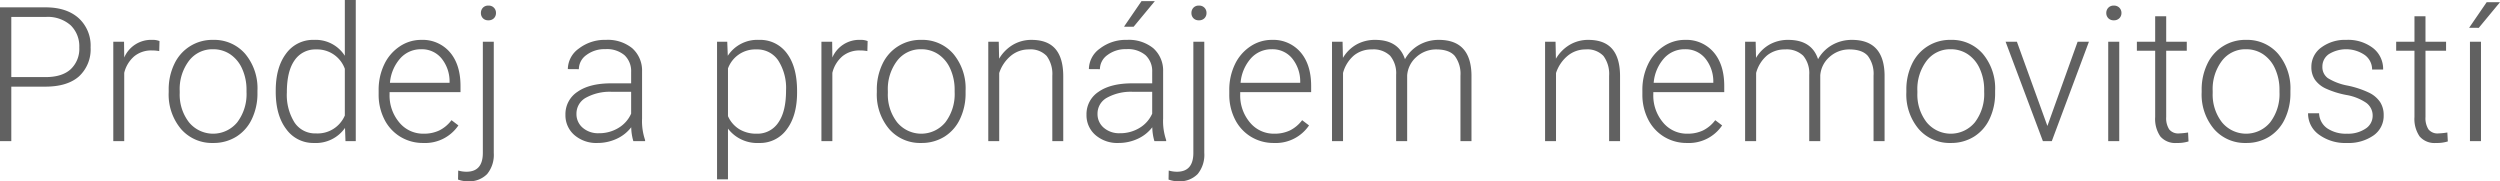 <svg xmlns="http://www.w3.org/2000/svg" viewBox="0 0 620.58 45"><defs><style>.cls-1{fill:#616161}</style></defs><title>loader-text</title><g id="Vrstva_2" data-name="Vrstva 2"><path class="cls-1" d="M2.805 21.508v13.525H0V1.825h11.313q5.177 0 8.176 2.645a9.2 9.2 0 0 1 3 7.276 9.113 9.113 0 0 1-2.886 7.219q-2.885 2.543-8.359 2.543zm0-2.372h8.508q4.082 0 6.226-1.943a6.927 6.927 0 0 0 2.144-5.413 7.252 7.252 0 0 0-2.132-5.493 8.555 8.555 0 0 0-6.056-2.09h-8.69zm36.721-6.455a10.194 10.194 0 0 0-1.847-.16 6.665 6.665 0 0 0-4.322 1.426 7.807 7.807 0 0 0-2.52 4.14v16.946h-2.715V10.355h2.669l.045 3.923a7.258 7.258 0 0 1 6.957-4.38 4.489 4.489 0 0 1 1.802.297zm2.349 9.648a14.522 14.522 0 0 1 1.38-6.41A10.366 10.366 0 0 1 52.87 9.9a10.152 10.152 0 0 1 7.983 3.455 13.315 13.315 0 0 1 3.056 9.157v.57a14.65 14.65 0 0 1-1.38 6.444 10.303 10.303 0 0 1-3.889 4.413 10.663 10.663 0 0 1-5.725 1.551 10.16 10.16 0 0 1-7.971-3.455 13.284 13.284 0 0 1-3.068-9.158zm2.737.753a11.198 11.198 0 0 0 2.292 7.264 7.756 7.756 0 0 0 11.997 0 11.567 11.567 0 0 0 2.293-7.492v-.525a12.554 12.554 0 0 0-1.05-5.177 8.43 8.43 0 0 0-2.942-3.638 7.518 7.518 0 0 0-4.333-1.289 7.293 7.293 0 0 0-5.953 2.862 11.585 11.585 0 0 0-2.304 7.493zm23.835-.616q0-5.748 2.565-9.158a8.258 8.258 0 0 1 6.968-3.41 8.582 8.582 0 0 1 7.618 3.946V0h2.714v35.033h-2.554l-.114-3.284a8.814 8.814 0 0 1-7.71 3.74 8.229 8.229 0 0 1-6.876-3.432q-2.612-3.433-2.612-9.272zm2.76.479a12.87 12.87 0 0 0 1.892 7.447 6.123 6.123 0 0 0 5.337 2.725 7.346 7.346 0 0 0 7.162-4.447V17.083a7.291 7.291 0 0 0-7.116-4.812 6.196 6.196 0 0 0-5.36 2.702q-1.916 2.703-1.916 7.972zm33.846 12.545a10.713 10.713 0 0 1-5.69-1.552 10.57 10.57 0 0 1-3.958-4.322 13.475 13.475 0 0 1-1.414-6.215v-.98a14.522 14.522 0 0 1 1.38-6.41 10.978 10.978 0 0 1 3.843-4.482 9.48 9.48 0 0 1 5.337-1.63 8.91 8.91 0 0 1 7.128 3.067q2.634 3.068 2.634 8.382v1.528H96.706v.525a10.333 10.333 0 0 0 2.406 6.99 7.655 7.655 0 0 0 6.055 2.795 8.893 8.893 0 0 0 3.866-.799 8.574 8.574 0 0 0 3.045-2.554l1.71 1.3a9.958 9.958 0 0 1-8.735 4.356zm-.502-23.265a6.823 6.823 0 0 0-5.188 2.258 10.431 10.431 0 0 0-2.566 6.067h14.802v-.297a9.057 9.057 0 0 0-2.03-5.793 6.29 6.29 0 0 0-5.018-2.235zm18.019-1.87v27.62a7.497 7.497 0 0 1-1.642 5.223A6.214 6.214 0 0 1 116.092 45a6.846 6.846 0 0 1-2.395-.43l.046-2.239a7.207 7.207 0 0 0 2.053.297q4.06 0 4.06-4.68V10.356zm-1.346-8.964a1.774 1.774 0 0 1 1.893 1.836 1.793 1.793 0 0 1-.502 1.293 1.839 1.839 0 0 1-1.391.52 1.771 1.771 0 0 1-1.357-.52 1.816 1.816 0 0 1-.49-1.293 1.856 1.856 0 0 1 .49-1.304 1.758 1.758 0 0 1 1.357-.532zm35.991 33.642a12.907 12.907 0 0 1-.525-3.444 9.518 9.518 0 0 1-3.66 2.885 11.211 11.211 0 0 1-4.71 1.015 8.272 8.272 0 0 1-5.76-1.984 6.464 6.464 0 0 1-2.2-5.018 6.605 6.605 0 0 1 3-5.702q2.998-2.098 8.358-2.098h4.95V17.88a5.406 5.406 0 0 0-1.631-4.162 6.74 6.74 0 0 0-4.756-1.517 7.442 7.442 0 0 0-4.721 1.46 4.337 4.337 0 0 0-1.87 3.512l-2.737-.022a6.347 6.347 0 0 1 2.737-5.098 10.539 10.539 0 0 1 6.728-2.155 9.613 9.613 0 0 1 6.512 2.064 7.407 7.407 0 0 1 2.452 5.759v11.677a14.484 14.484 0 0 0 .752 5.36v.274zm-8.576-1.962a9.163 9.163 0 0 0 4.892-1.322 7.784 7.784 0 0 0 3.137-3.536v-5.428h-4.881a12.23 12.23 0 0 0-6.387 1.494 4.484 4.484 0 0 0-2.303 3.98 4.412 4.412 0 0 0 1.54 3.444 5.8 5.8 0 0 0 4.002 1.368zm49.22-10.126q0 5.77-2.555 9.157a8.136 8.136 0 0 1-6.842 3.387 9.135 9.135 0 0 1-7.755-3.558v12.59h-2.714V10.355h2.532l.136 3.49a8.757 8.757 0 0 1 7.732-3.946 8.208 8.208 0 0 1 6.945 3.352q2.52 3.353 2.52 9.306zm-2.737-.48a12.693 12.693 0 0 0-1.939-7.457 6.251 6.251 0 0 0-5.405-2.737 7.201 7.201 0 0 0-7.07 4.72V28.83a7.247 7.247 0 0 0 2.804 3.239 8.09 8.09 0 0 0 4.311 1.117 6.193 6.193 0 0 0 5.371-2.748q1.928-2.748 1.928-7.971zm20.185-9.784a10.194 10.194 0 0 0-1.848-.16 6.665 6.665 0 0 0-4.322 1.426 7.807 7.807 0 0 0-2.52 4.14v16.946h-2.714V10.355h2.668l.046 3.923a7.258 7.258 0 0 1 6.956-4.38 4.489 4.489 0 0 1 1.802.297zm2.349 9.648a14.522 14.522 0 0 1 1.38-6.41 10.366 10.366 0 0 1 9.613-6.02 10.152 10.152 0 0 1 7.983 3.455 13.315 13.315 0 0 1 3.056 9.157v.57a14.65 14.65 0 0 1-1.38 6.444 10.303 10.303 0 0 1-3.888 4.413 10.663 10.663 0 0 1-5.725 1.551 10.16 10.16 0 0 1-7.972-3.455 13.284 13.284 0 0 1-3.067-9.158zm2.737.753a11.198 11.198 0 0 0 2.292 7.264 7.756 7.756 0 0 0 11.997 0 11.567 11.567 0 0 0 2.292-7.492v-.525a12.554 12.554 0 0 0-1.049-5.177 8.43 8.43 0 0 0-2.942-3.638 7.518 7.518 0 0 0-4.334-1.289 7.293 7.293 0 0 0-5.953 2.862 11.585 11.585 0 0 0-2.303 7.493zm27.529-12.727l.091 4.22a9.8 9.8 0 0 1 3.467-3.479 9.01 9.01 0 0 1 4.584-1.197q3.969 0 5.908 2.235t1.961 6.705v16.194h-2.714V18.817a7.54 7.54 0 0 0-1.403-4.927 5.495 5.495 0 0 0-4.413-1.62 6.904 6.904 0 0 0-4.482 1.586 9.286 9.286 0 0 0-2.885 4.276v16.9h-2.714V10.356zm38.637 24.678a12.907 12.907 0 0 1-.525-3.444 9.518 9.518 0 0 1-3.66 2.885 11.211 11.211 0 0 1-4.71 1.015 8.272 8.272 0 0 1-5.76-1.984 6.464 6.464 0 0 1-2.2-5.018 6.605 6.605 0 0 1 2.999-5.702q2.999-2.098 8.359-2.098h4.95V17.88a5.406 5.406 0 0 0-1.632-4.162 6.74 6.74 0 0 0-4.755-1.517 7.442 7.442 0 0 0-4.721 1.46 4.337 4.337 0 0 0-1.87 3.512l-2.738-.022a6.347 6.347 0 0 1 2.737-5.098 10.539 10.539 0 0 1 6.729-2.155 9.613 9.613 0 0 1 6.511 2.064 7.407 7.407 0 0 1 2.452 5.759v11.677a14.484 14.484 0 0 0 .753 5.36v.274zm-8.576-1.962a9.163 9.163 0 0 0 4.892-1.322 7.784 7.784 0 0 0 3.136-3.536v-5.428h-4.88a12.23 12.23 0 0 0-6.387 1.494 4.484 4.484 0 0 0-2.304 3.98 4.412 4.412 0 0 0 1.54 3.444 5.8 5.8 0 0 0 4.003 1.368zM283.365.274h3.308l-5.269 6.363-2.395-.011zm15.578 10.081v27.62a7.497 7.497 0 0 1-1.642 5.223A6.214 6.214 0 0 1 292.466 45a6.846 6.846 0 0 1-2.395-.43l.046-2.239a7.207 7.207 0 0 0 2.052.297q4.06 0 4.06-4.68V10.356zm-1.345-8.964a1.774 1.774 0 0 1 1.893 1.836 1.793 1.793 0 0 1-.502 1.293 1.839 1.839 0 0 1-1.391.52 1.771 1.771 0 0 1-1.357-.52 1.816 1.816 0 0 1-.49-1.293 1.856 1.856 0 0 1 .49-1.304 1.758 1.758 0 0 1 1.357-.532zm18.611 34.099a10.713 10.713 0 0 1-5.69-1.552 10.57 10.57 0 0 1-3.958-4.322 13.475 13.475 0 0 1-1.414-6.215v-.98a14.522 14.522 0 0 1 1.38-6.41 10.978 10.978 0 0 1 3.843-4.482 9.48 9.48 0 0 1 5.337-1.63 8.91 8.91 0 0 1 7.127 3.067q2.635 3.068 2.635 8.382v1.528H307.86v.525a10.333 10.333 0 0 0 2.406 6.99 7.655 7.655 0 0 0 6.056 2.795 8.893 8.893 0 0 0 3.866-.799 8.574 8.574 0 0 0 3.045-2.554l1.71 1.3a9.958 9.958 0 0 1-8.735 4.356zm-.502-23.265a6.823 6.823 0 0 0-5.189 2.258 10.431 10.431 0 0 0-2.566 6.067h14.803v-.297a9.057 9.057 0 0 0-2.03-5.793 6.29 6.29 0 0 0-5.018-2.235zm17.563-1.87l.09 4.014a9.135 9.135 0 0 1 3.422-3.353 9.382 9.382 0 0 1 4.561-1.117q5.839 0 7.413 4.79a9.265 9.265 0 0 1 3.535-3.547 9.793 9.793 0 0 1 4.88-1.243q7.938 0 8.098 8.667v16.467h-2.737V18.77a7.356 7.356 0 0 0-1.426-4.904q-1.402-1.596-4.573-1.596a7.269 7.269 0 0 0-4.972 1.904 6.73 6.73 0 0 0-2.258 4.528v16.33h-2.737V18.566a6.76 6.76 0 0 0-1.494-4.733 5.945 5.945 0 0 0-4.527-1.562 6.884 6.884 0 0 0-4.425 1.47 8.627 8.627 0 0 0-2.737 4.368v16.924h-2.737V10.355zm52.868 0l.091 4.22a9.8 9.8 0 0 1 3.467-3.479 9.01 9.01 0 0 1 4.584-1.197q3.969 0 5.908 2.235t1.961 6.705v16.194h-2.714V18.817a7.54 7.54 0 0 0-1.403-4.927 5.495 5.495 0 0 0-4.413-1.62 6.904 6.904 0 0 0-4.482 1.586 9.286 9.286 0 0 0-2.885 4.276v16.9h-2.714V10.356zm32.615 25.135a10.713 10.713 0 0 1-5.69-1.552 10.57 10.57 0 0 1-3.958-4.322 13.475 13.475 0 0 1-1.414-6.215v-.98a14.522 14.522 0 0 1 1.38-6.41 10.978 10.978 0 0 1 3.843-4.482 9.48 9.48 0 0 1 5.337-1.63 8.91 8.91 0 0 1 7.128 3.067q2.634 3.068 2.634 8.382v1.528h-17.608v.525a10.333 10.333 0 0 0 2.407 6.99 7.655 7.655 0 0 0 6.055 2.795 8.893 8.893 0 0 0 3.866-.799 8.574 8.574 0 0 0 3.045-2.554l1.71 1.3a9.958 9.958 0 0 1-8.735 4.356zm-.502-23.265a6.823 6.823 0 0 0-5.188 2.258 10.431 10.431 0 0 0-2.566 6.067h14.802v-.297a9.057 9.057 0 0 0-2.03-5.793 6.29 6.29 0 0 0-5.018-2.235zm17.562-1.87l.092 4.014a9.135 9.135 0 0 1 3.42-3.353 9.382 9.382 0 0 1 4.562-1.117q5.84 0 7.413 4.79a9.265 9.265 0 0 1 3.535-3.547 9.793 9.793 0 0 1 4.881-1.243q7.937 0 8.097 8.667v16.467h-2.737V18.77a7.356 7.356 0 0 0-1.425-4.904q-1.403-1.596-4.573-1.596a7.269 7.269 0 0 0-4.973 1.904 6.73 6.73 0 0 0-2.258 4.528v16.33h-2.737V18.566a6.76 6.76 0 0 0-1.493-4.733 5.945 5.945 0 0 0-4.528-1.562 6.884 6.884 0 0 0-4.425 1.47 8.627 8.627 0 0 0-2.737 4.368v16.924h-2.736V10.355zm37.405 11.974a14.522 14.522 0 0 1 1.38-6.41 10.366 10.366 0 0 1 9.614-6.02 10.152 10.152 0 0 1 7.983 3.455 13.315 13.315 0 0 1 3.056 9.157v.57a14.65 14.65 0 0 1-1.38 6.444 10.303 10.303 0 0 1-3.889 4.413 10.663 10.663 0 0 1-5.725 1.551 10.16 10.16 0 0 1-7.97-3.455 13.284 13.284 0 0 1-3.069-9.158zm2.737.753a11.198 11.198 0 0 0 2.293 7.264 7.756 7.756 0 0 0 11.997 0 11.567 11.567 0 0 0 2.292-7.492v-.525a12.554 12.554 0 0 0-1.05-5.177 8.43 8.43 0 0 0-2.942-3.638 7.518 7.518 0 0 0-4.333-1.289 7.293 7.293 0 0 0-5.953 2.862 11.585 11.585 0 0 0-2.304 7.493zm32.274 8.188l7.503-20.915h2.806l-9.215 24.678h-2.212l-9.26-24.678h2.805zm14.619-28.043a1.833 1.833 0 0 1 .502-1.304 1.795 1.795 0 0 1 1.369-.532 1.833 1.833 0 0 1 1.38.532 1.81 1.81 0 0 1 .513 1.304 1.772 1.772 0 0 1-.513 1.293 1.847 1.847 0 0 1-1.38.52 1.809 1.809 0 0 1-1.369-.52 1.793 1.793 0 0 1-.502-1.293zm3.216 31.806h-2.737V10.355h2.737zM537.72 4.037v6.318h5.108v2.235h-5.109v16.463a5.15 5.15 0 0 0 .741 3.059 2.87 2.87 0 0 0 2.475 1.005 16.98 16.98 0 0 0 2.213-.228l.113 2.216a8.961 8.961 0 0 1-2.919.384 4.868 4.868 0 0 1-4.083-1.63 7.677 7.677 0 0 1-1.277-4.802V12.59h-4.539v-2.235h4.54V4.037zm8.803 18.292a14.522 14.522 0 0 1 1.38-6.41 10.366 10.366 0 0 1 9.613-6.02 10.152 10.152 0 0 1 7.983 3.455 13.315 13.315 0 0 1 3.056 9.157v.57a14.65 14.65 0 0 1-1.38 6.444 10.303 10.303 0 0 1-3.888 4.413 10.663 10.663 0 0 1-5.725 1.551 10.16 10.16 0 0 1-7.971-3.455 13.284 13.284 0 0 1-3.068-9.158zm2.737.753a11.198 11.198 0 0 0 2.292 7.264 7.756 7.756 0 0 0 11.997 0 11.567 11.567 0 0 0 2.292-7.492v-.525a12.554 12.554 0 0 0-1.049-5.177 8.43 8.43 0 0 0-2.942-3.638 7.518 7.518 0 0 0-4.333-1.289 7.293 7.293 0 0 0-5.953 2.862 11.585 11.585 0 0 0-2.304 7.493zm39.709 5.678a3.889 3.889 0 0 0-1.631-3.26 12.577 12.577 0 0 0-4.915-1.928 22.175 22.175 0 0 1-5.098-1.597 6.79 6.79 0 0 1-2.691-2.2 5.491 5.491 0 0 1-.878-3.148 5.872 5.872 0 0 1 2.44-4.824 9.857 9.857 0 0 1 6.25-1.904 10.146 10.146 0 0 1 6.625 2.04 6.551 6.551 0 0 1 2.498 5.327h-2.737a4.42 4.42 0 0 0-1.813-3.604 8.185 8.185 0 0 0-8.896-.24 3.695 3.695 0 0 0-1.63 3.114 3.366 3.366 0 0 0 1.357 2.862 14.355 14.355 0 0 0 4.949 1.859 23.262 23.262 0 0 1 5.383 1.802 6.971 6.971 0 0 1 2.657 2.303 5.896 5.896 0 0 1 .866 3.262 5.911 5.911 0 0 1-2.52 4.995 10.767 10.767 0 0 1-6.58 1.87 11.054 11.054 0 0 1-6.99-2.087 6.424 6.424 0 0 1-2.68-5.28h2.737a4.746 4.746 0 0 0 2.018 3.73 8.25 8.25 0 0 0 4.915 1.334 7.755 7.755 0 0 0 4.607-1.255 3.765 3.765 0 0 0 1.757-3.17zm13.114-24.723v6.318h5.11v2.235h-5.11v16.463a5.15 5.15 0 0 0 .741 3.059 2.87 2.87 0 0 0 2.475 1.005 16.98 16.98 0 0 0 2.212-.228l.114 2.216a8.961 8.961 0 0 1-2.919.384 4.868 4.868 0 0 1-4.083-1.63 7.677 7.677 0 0 1-1.277-4.802V12.59h-4.539v-2.235h4.54V4.037zm15.19-3.49h3.307l-5.268 6.364-2.395-.012zm-1.414 34.486h-2.737V10.355h2.737z" id="Vrstva_1-2" data-name="Vrstva 1"/></g></svg>